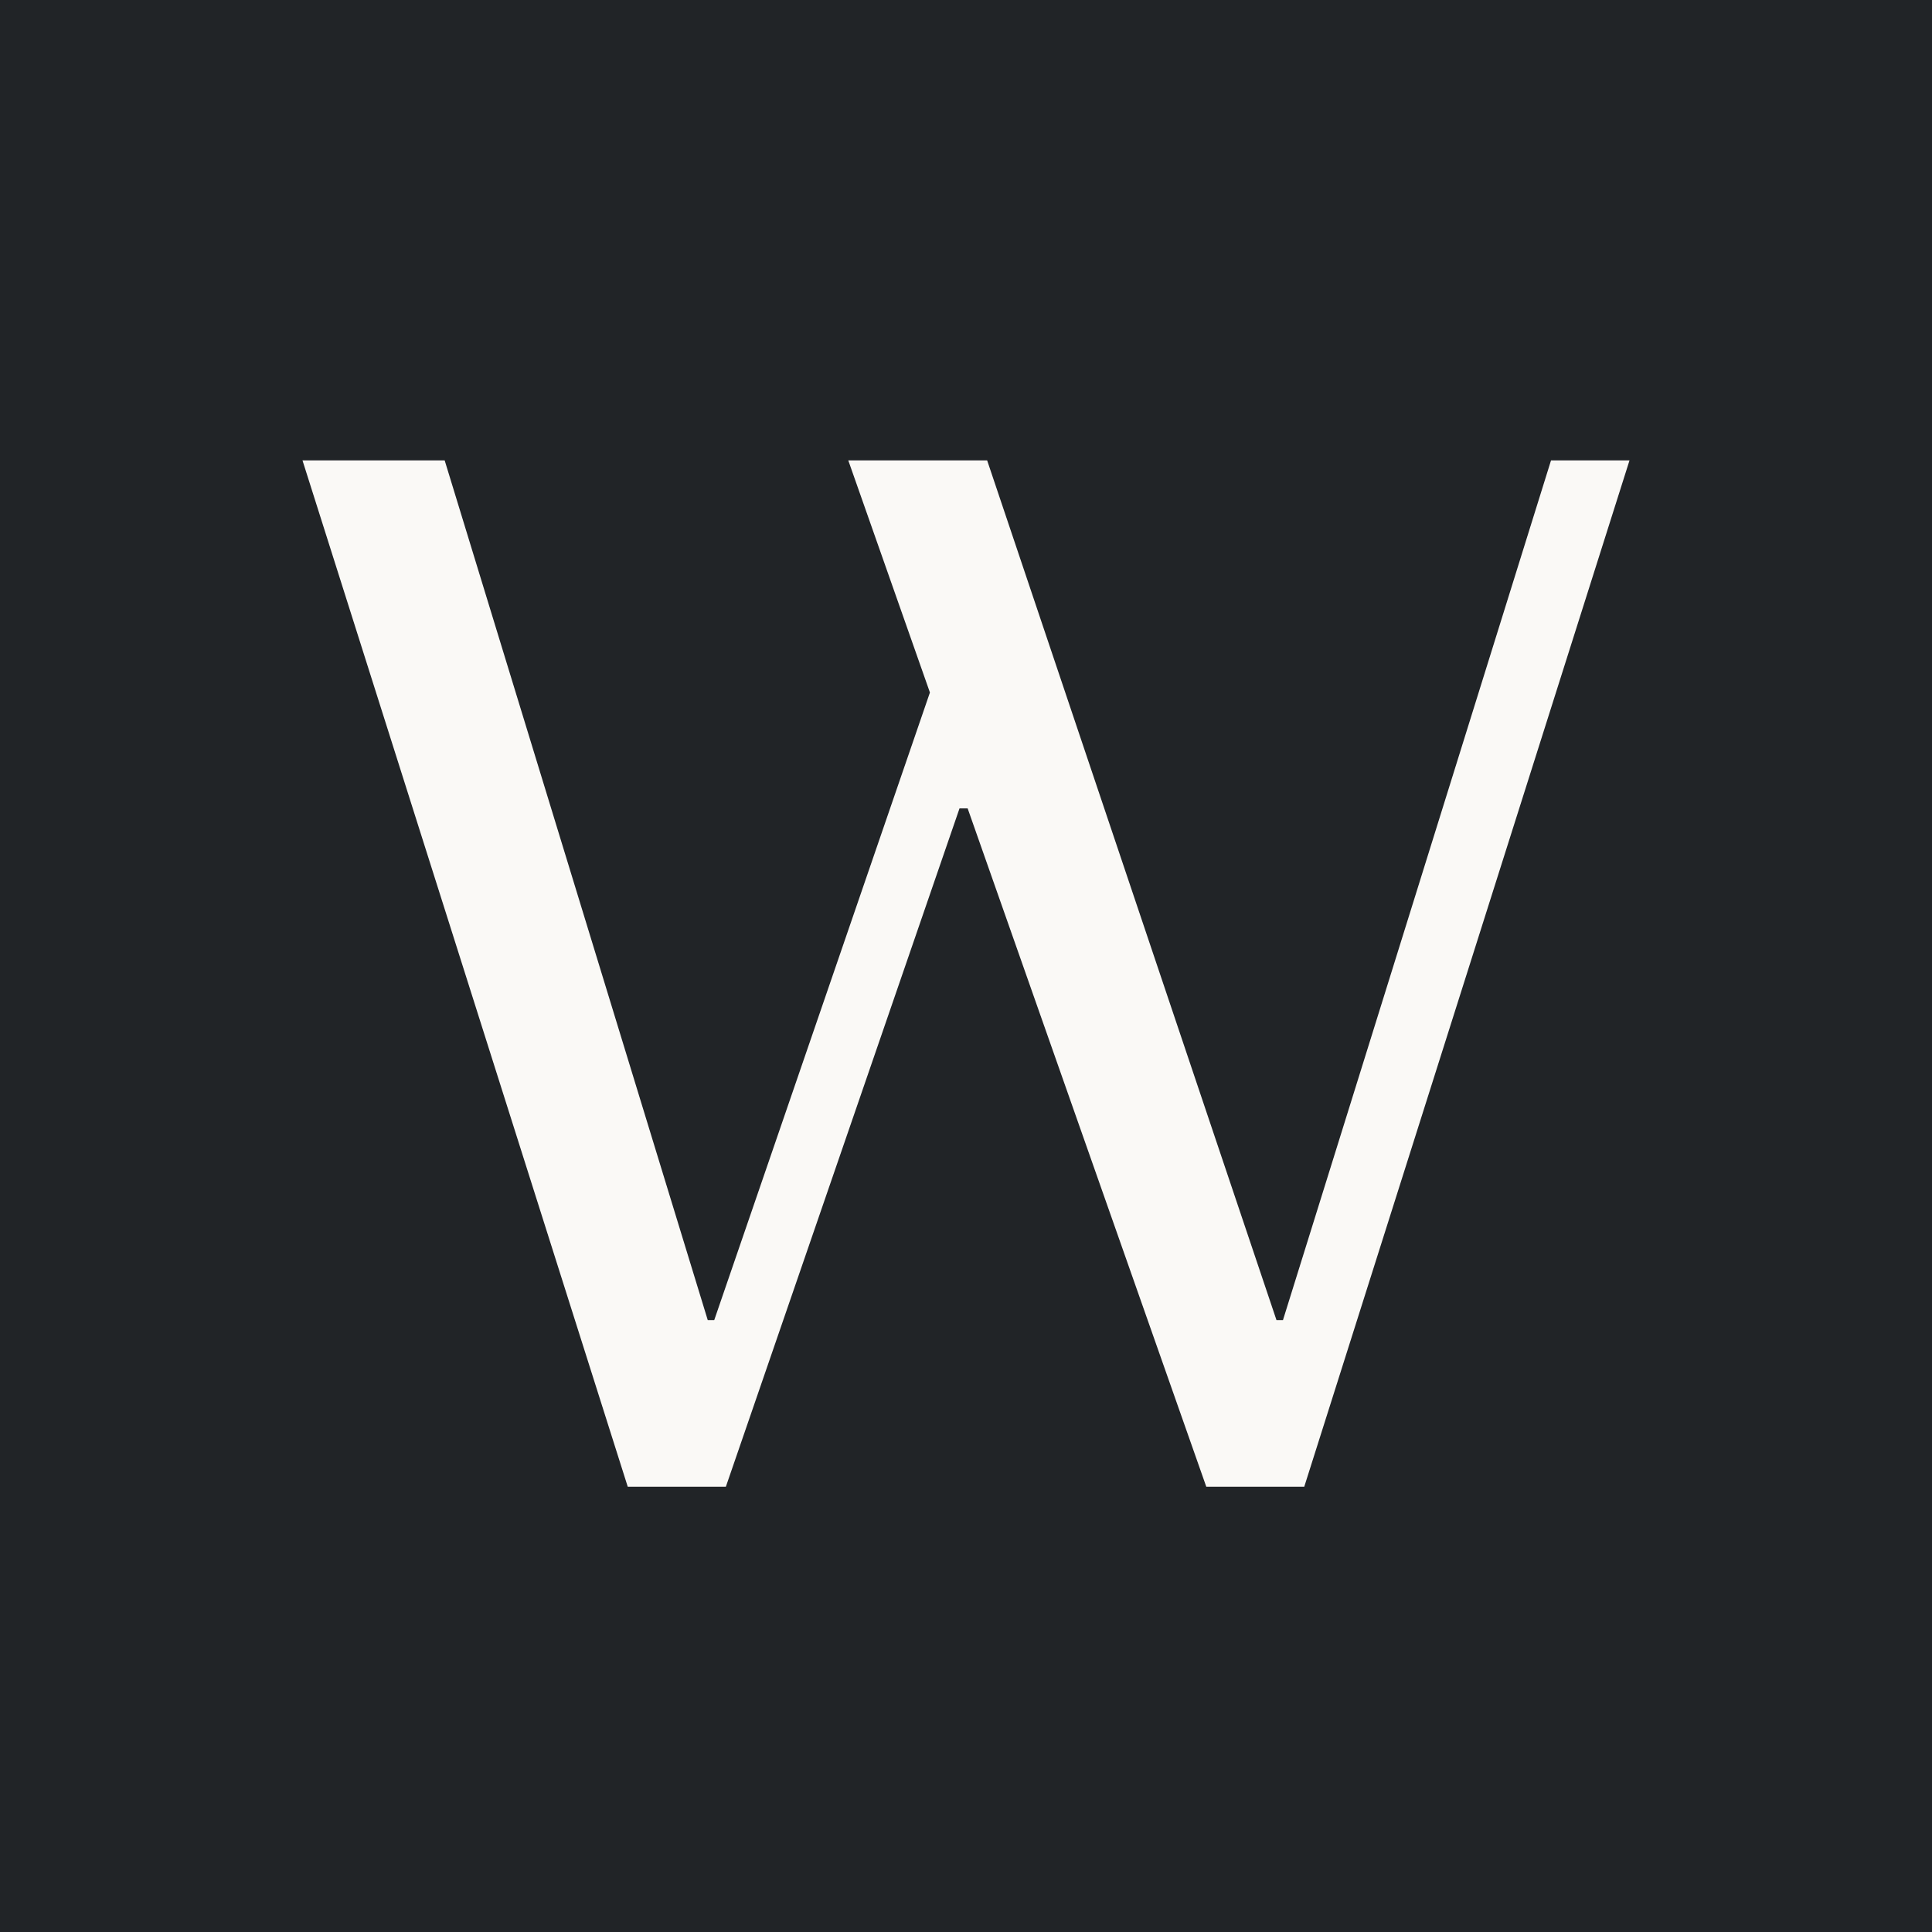 <svg viewBox="0 0 128 128" height="128" width="128" xmlns="http://www.w3.org/2000/svg" data-name="Laag 1" id="Laag_1">
  <defs>
    <style>
      .cls-1 {
        fill: #faf9f6;
      }

      .cls-2 {
        fill: #212427;
      }
    </style>
  </defs>
  <rect height="128" width="128" class="cls-2"></rect>
  <path d="M79.92,98.5l-15.81-44.94h-.54l-15.48,44.94h-6.5L20.04,30.5h9.42l17.43,56.96h.43l14.29-41.58-5.41-15.38h9.2l19.17,56.96h.43l17.76-56.96h5.2l-21.55,68h-6.5Z" class="cls-1"></path>
</svg>